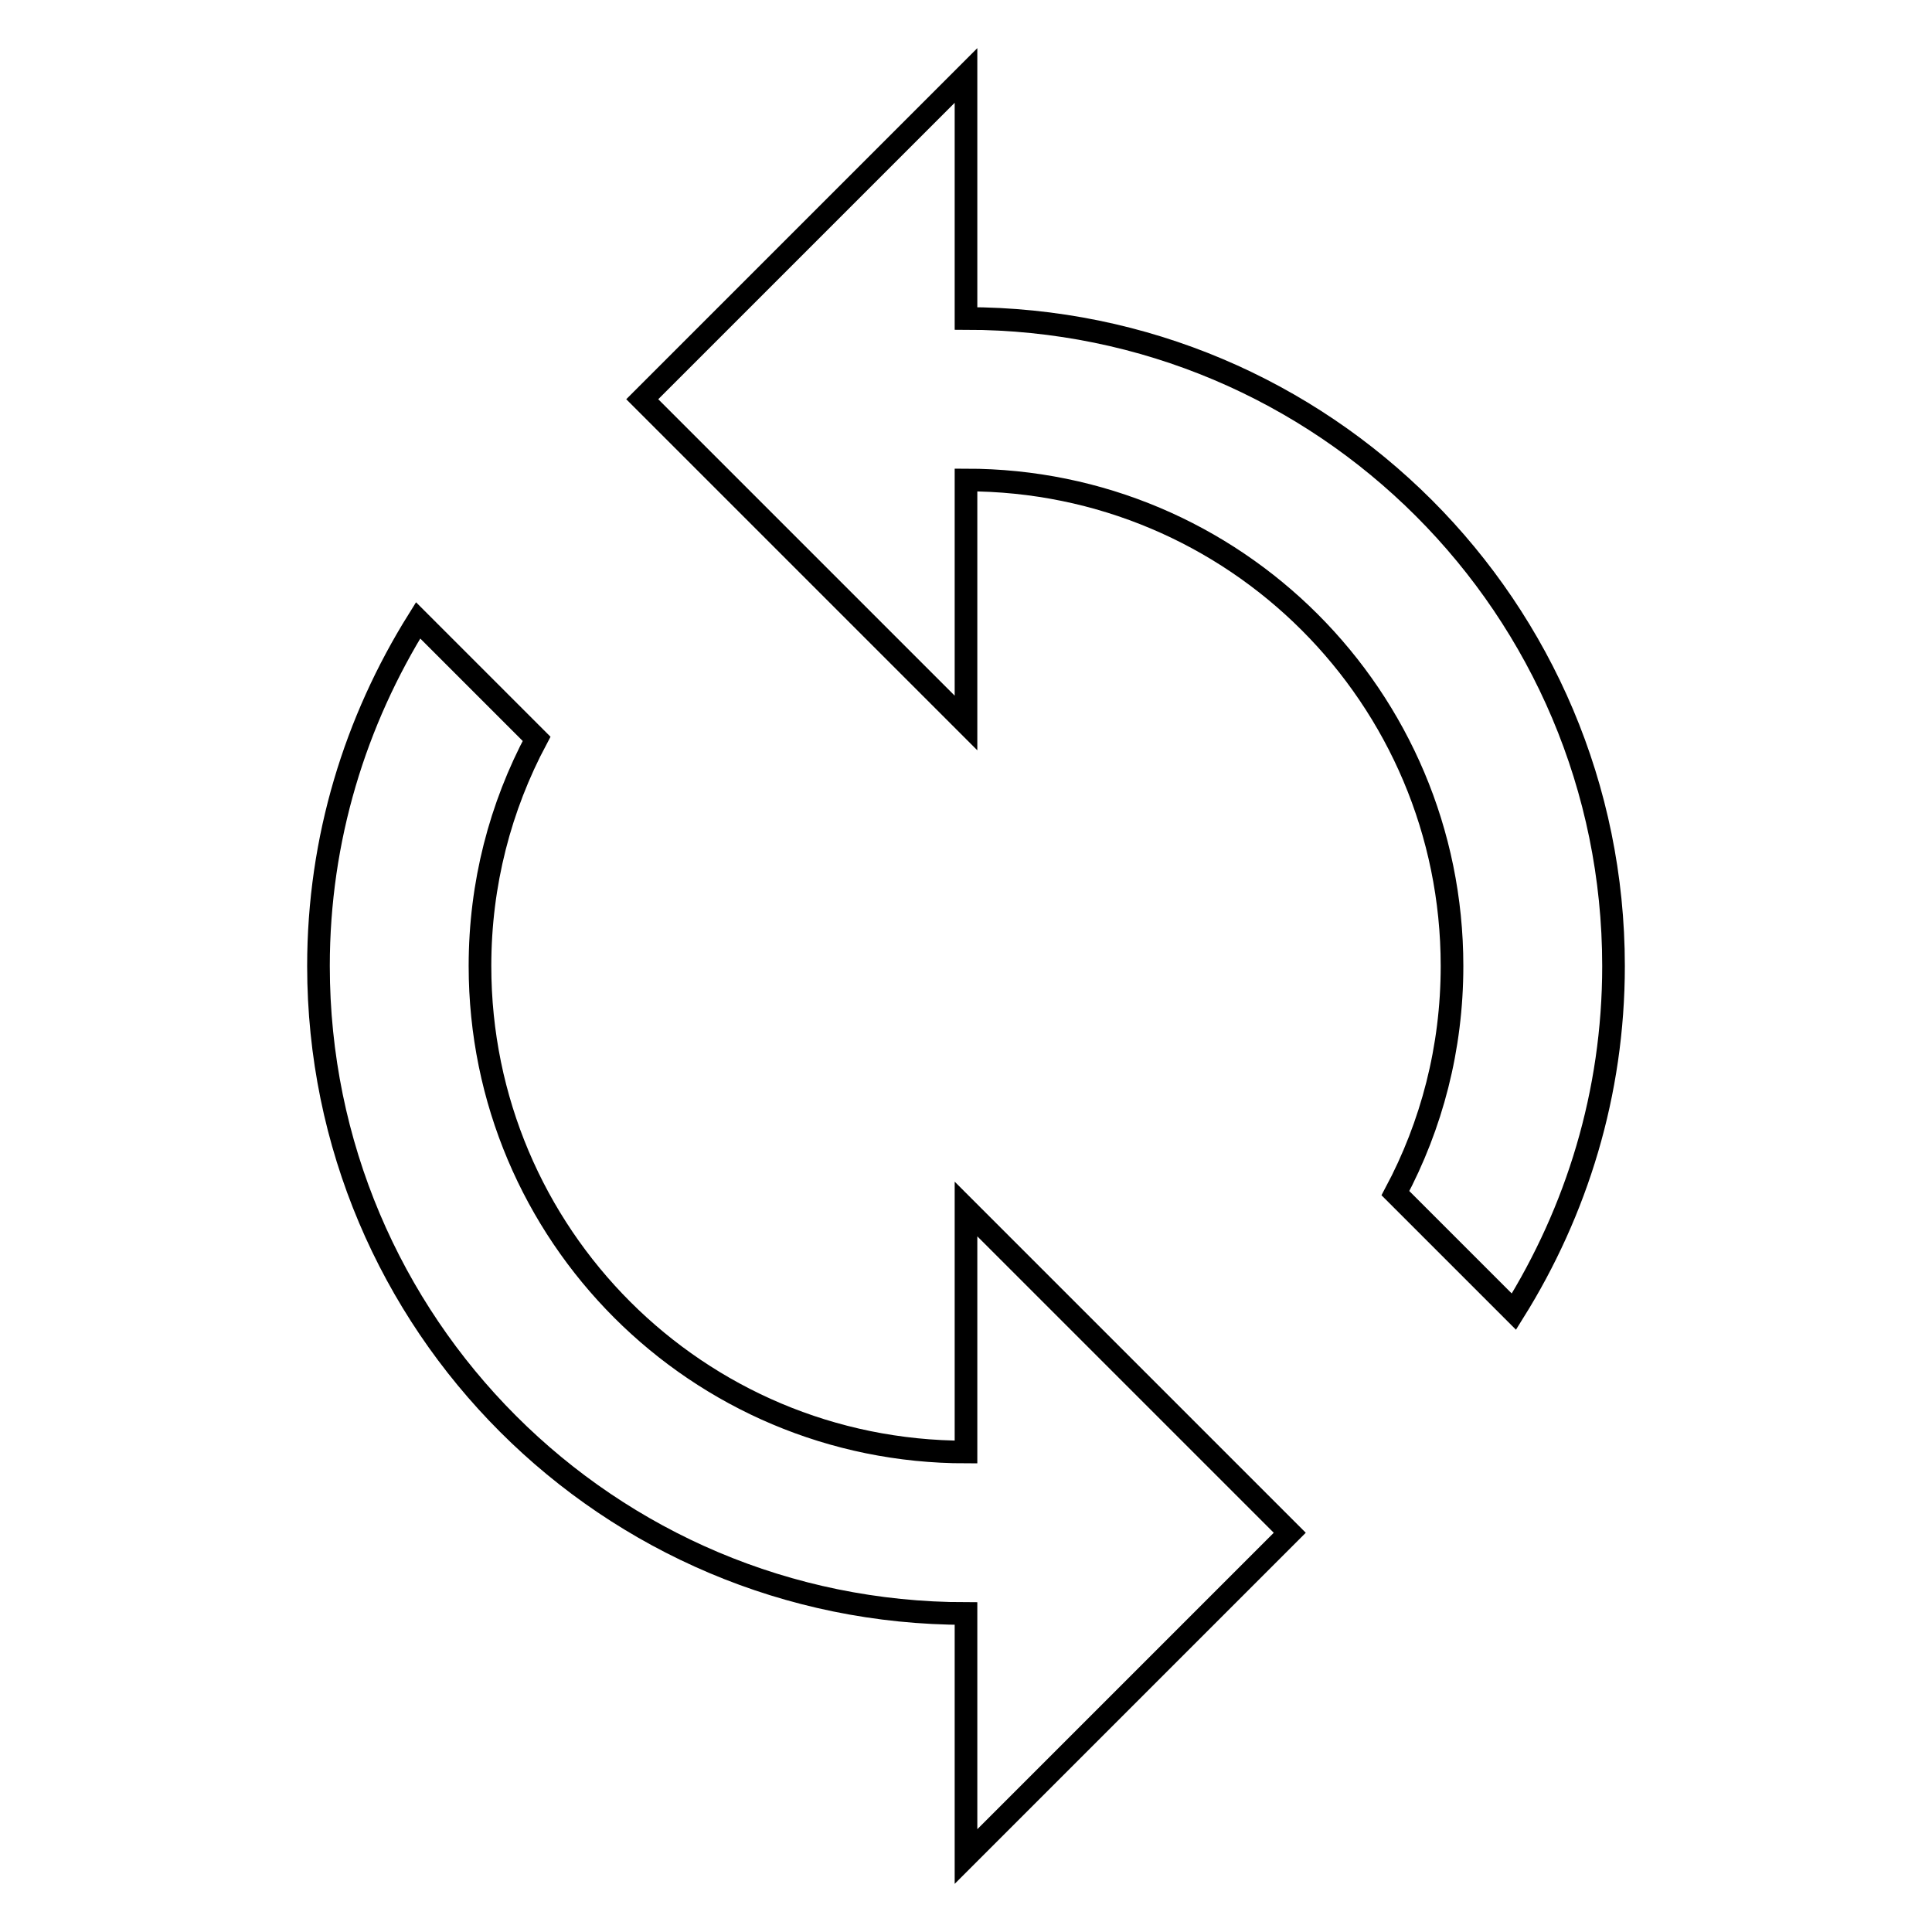 <?xml version="1.0" encoding="utf-8"?>
<!-- Svg Vector Icons : http://www.onlinewebfonts.com/icon -->
<!DOCTYPE svg PUBLIC "-//W3C//DTD SVG 1.1//EN" "http://www.w3.org/Graphics/SVG/1.1/DTD/svg11.dtd">
<svg version="1.1" xmlns="http://www.w3.org/2000/svg" xmlns:xlink="http://www.w3.org/1999/xlink" x="0px" y="0px" viewBox="0 0 256 256" enable-background="new 0 0 256 256" xml:space="preserve">
<g><g><path stroke-width="3" fill-opacity="0" stroke="#000000"  d="M128,42.2V10L85.1,52.9L128,95.8V63.6c35.6,0,64.4,28.8,64.4,64.4c0,10.9-2.7,21.1-7.5,30.1l15.7,15.7c8.3-13.3,13.2-28.9,13.2-45.8C213.8,80.6,175.4,42.2,128,42.2L128,42.2z M128,192.4c-35.6,0-64.4-28.8-64.4-64.4c0-10.9,2.7-21.1,7.5-30.1L55.4,82.2c-8.3,13.3-13.2,28.9-13.2,45.8c0,47.4,38.4,85.8,85.8,85.8V246l42.9-42.9L128,160.2V192.4z"/></g></g>
</svg>